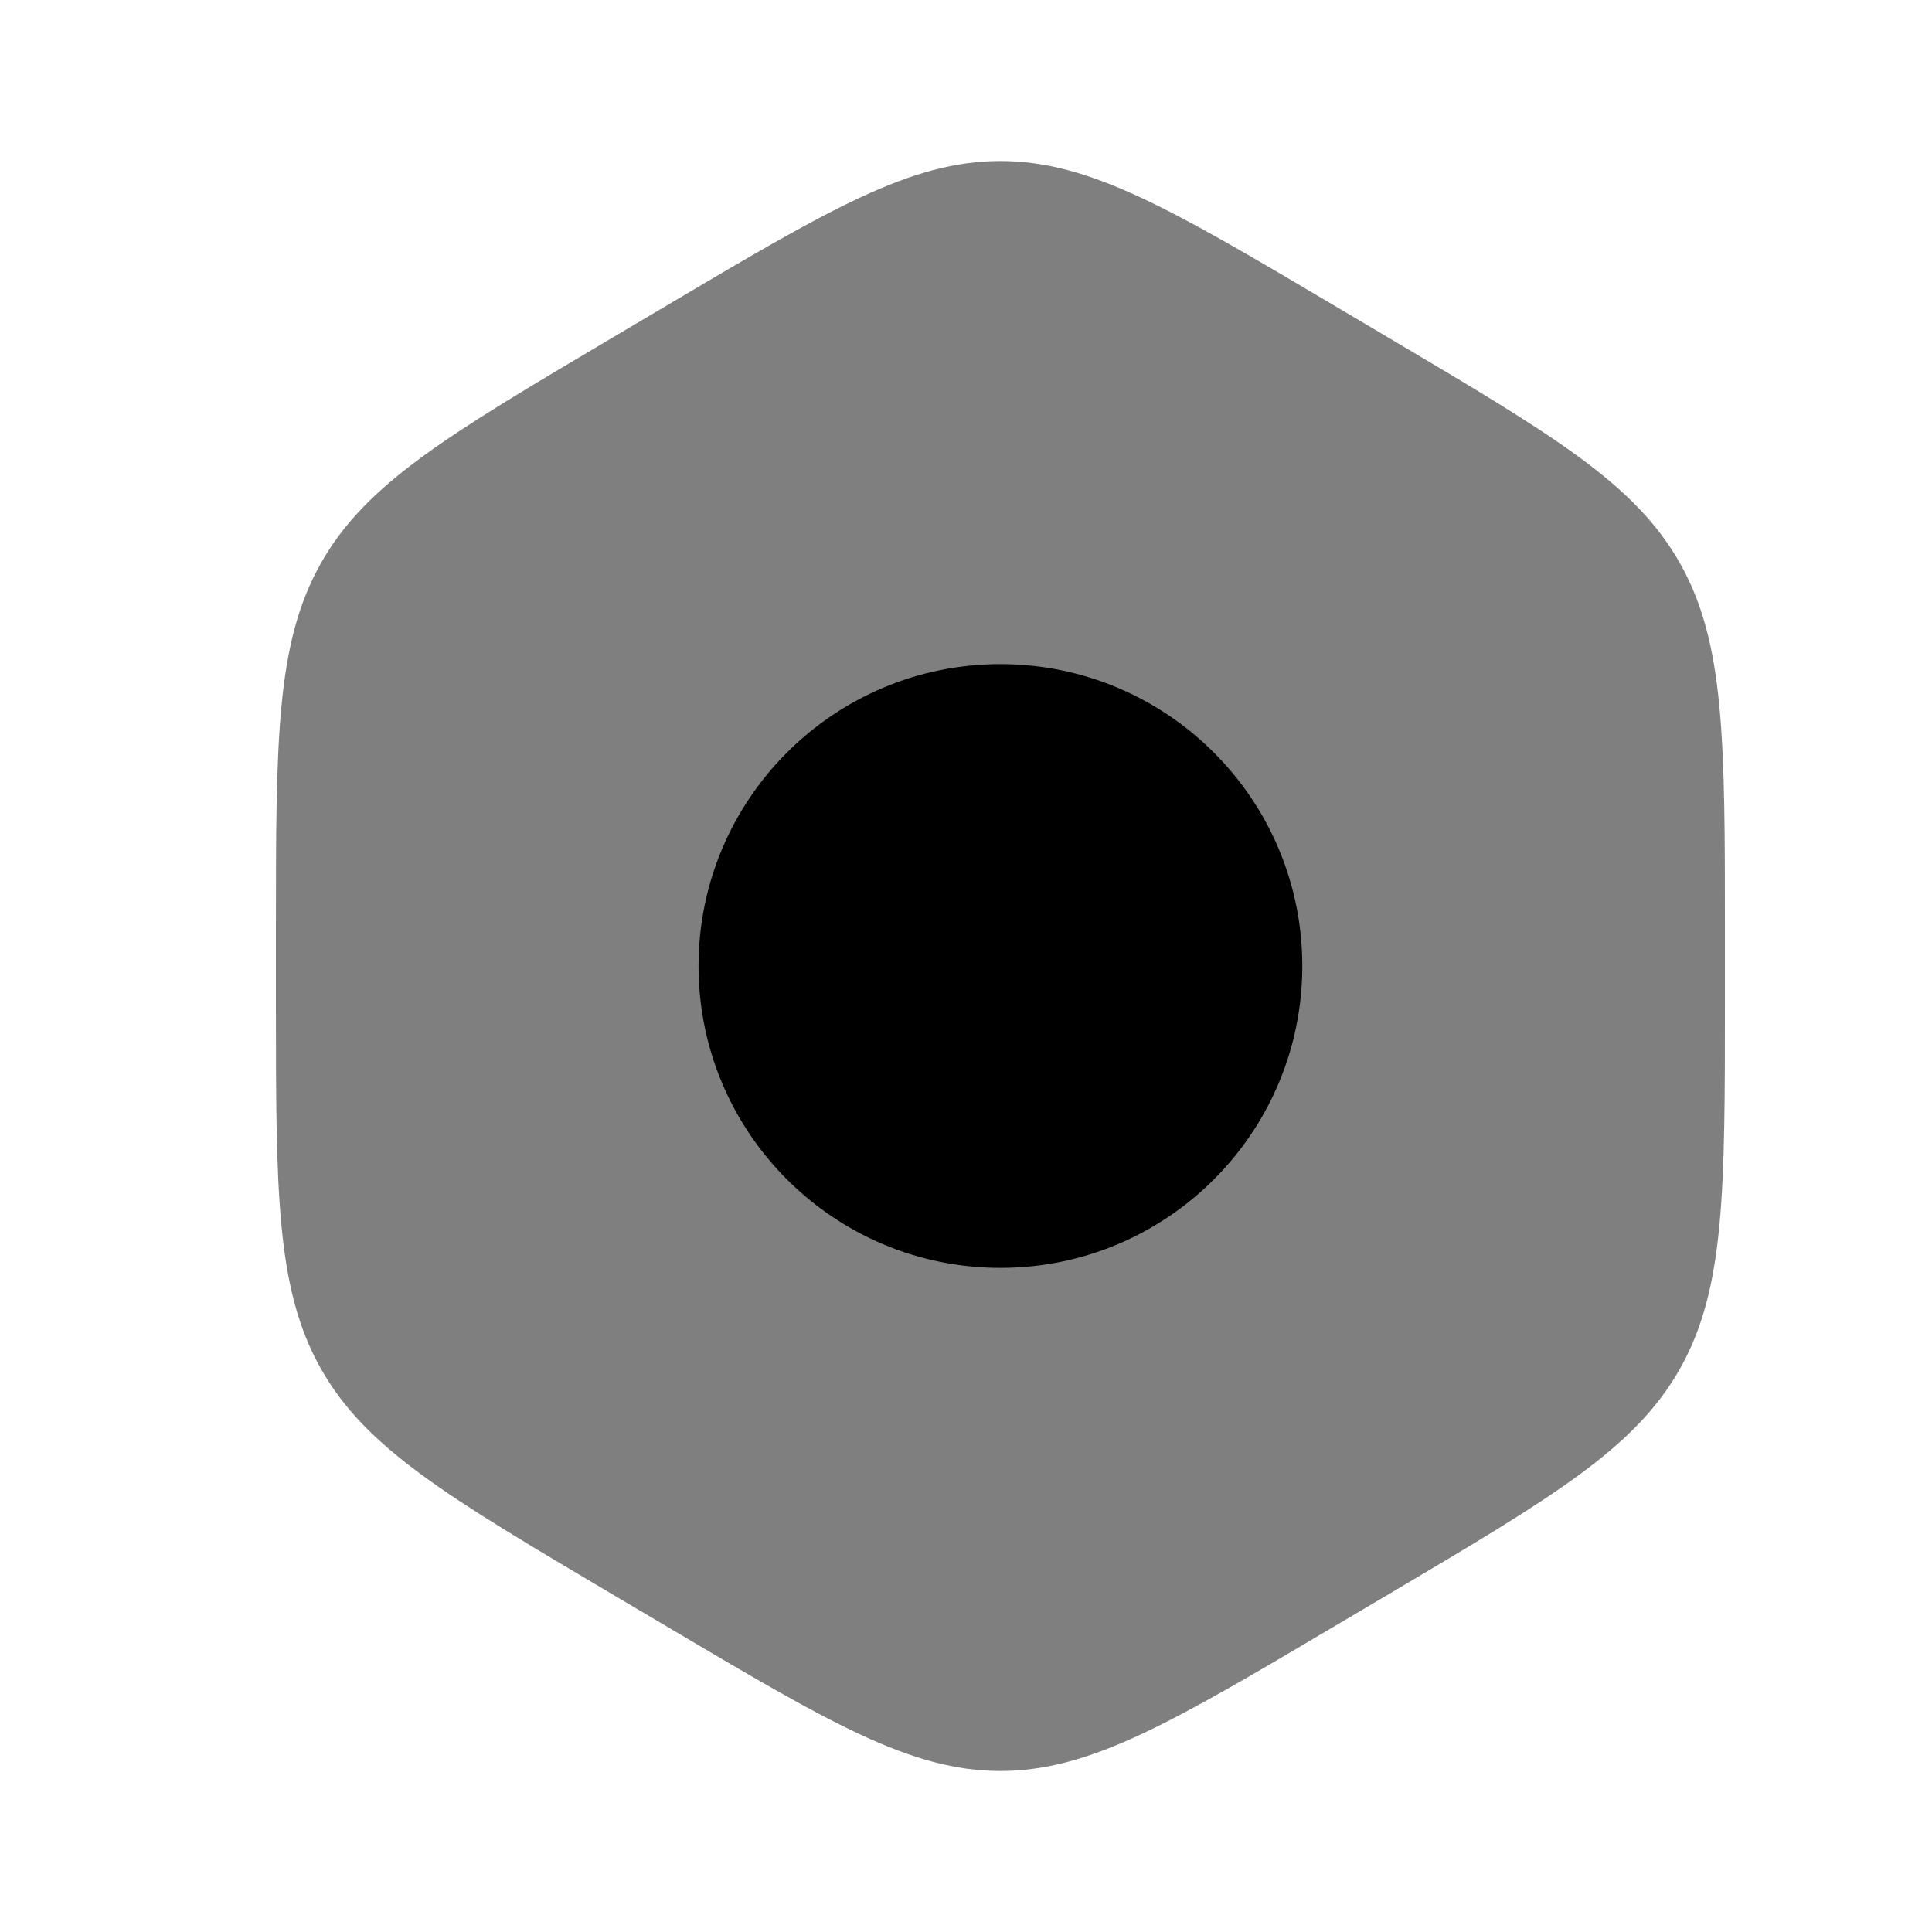 <svg width="32" height="32" viewBox="0 0 32 32" fill="none" xmlns="http://www.w3.org/2000/svg">
<path opacity="0.5" fill-rule="evenodd" clip-rule="evenodd" d="M16.57 2.667C15.085 2.667 13.733 3.467 11.028 5.069L10.113 5.611C7.408 7.213 6.055 8.014 5.313 9.333C4.57 10.652 4.57 12.254 4.57 15.458V16.542C4.57 19.745 4.57 21.347 5.313 22.666C6.055 23.986 7.408 24.787 10.113 26.389L11.028 26.93C13.733 28.532 15.085 29.333 16.57 29.333C18.055 29.333 19.408 28.532 22.113 26.93L23.028 26.389C25.733 24.787 27.085 23.986 27.828 22.666C28.57 21.347 28.57 19.745 28.57 16.542V15.458C28.57 12.254 28.57 10.652 27.828 9.333C27.085 8.014 25.733 7.213 23.028 5.611L22.113 5.069C19.408 3.467 18.055 2.667 16.57 2.667Z" fill="black"/>
<path d="M16.57 11C13.809 11 11.57 13.239 11.57 16C11.57 18.761 13.809 21 16.57 21C19.332 21 21.57 18.761 21.57 16C21.57 13.239 19.332 11 16.57 11Z" fill="black"/>
</svg>
